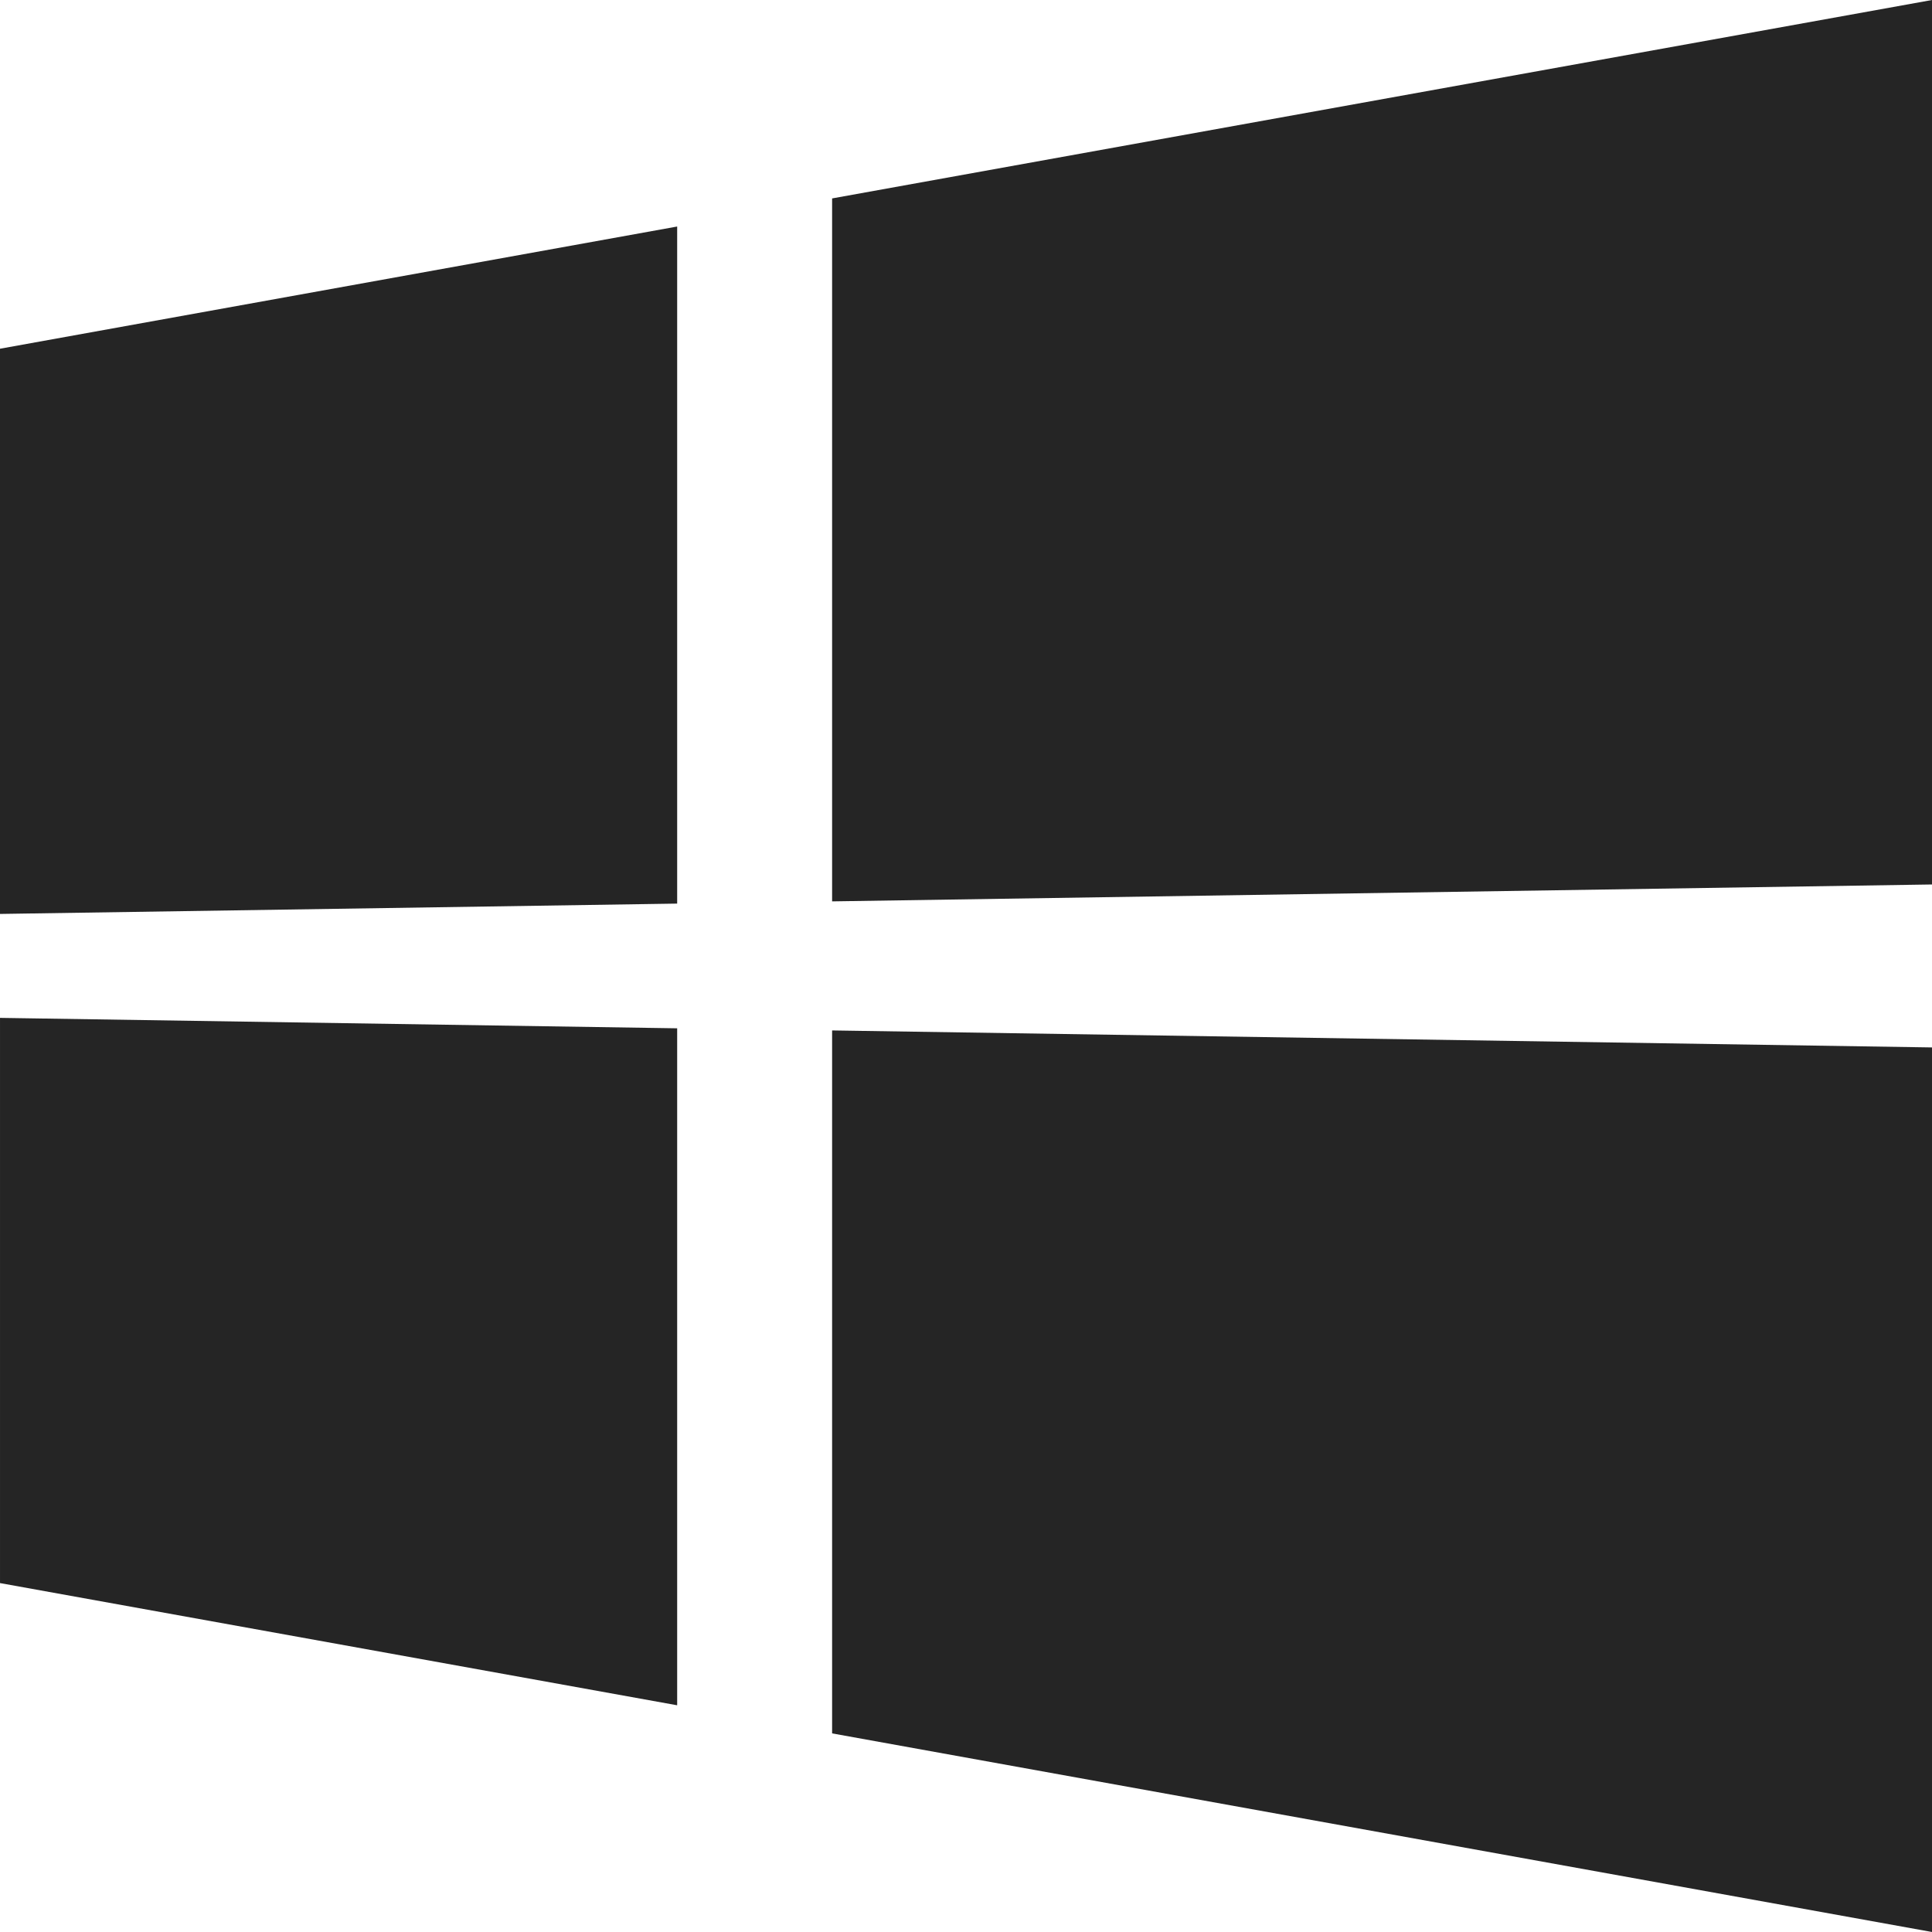 <svg width="20" height="20" viewBox="0 0 20 20" fill="none" xmlns="http://www.w3.org/2000/svg">
<path d="M7.01 2.345L0 3.61V9.461L7.01 9.354L7.01 2.345ZM20 10.843L8.614 10.667V17.944L20 20V10.843ZM7.01 10.645L4.88935e-05 10.537V16.388L7.01 17.653V10.645ZM20 0L8.614 2.054V9.331L20 9.156V0Z" fill="#252525"/>
</svg>
